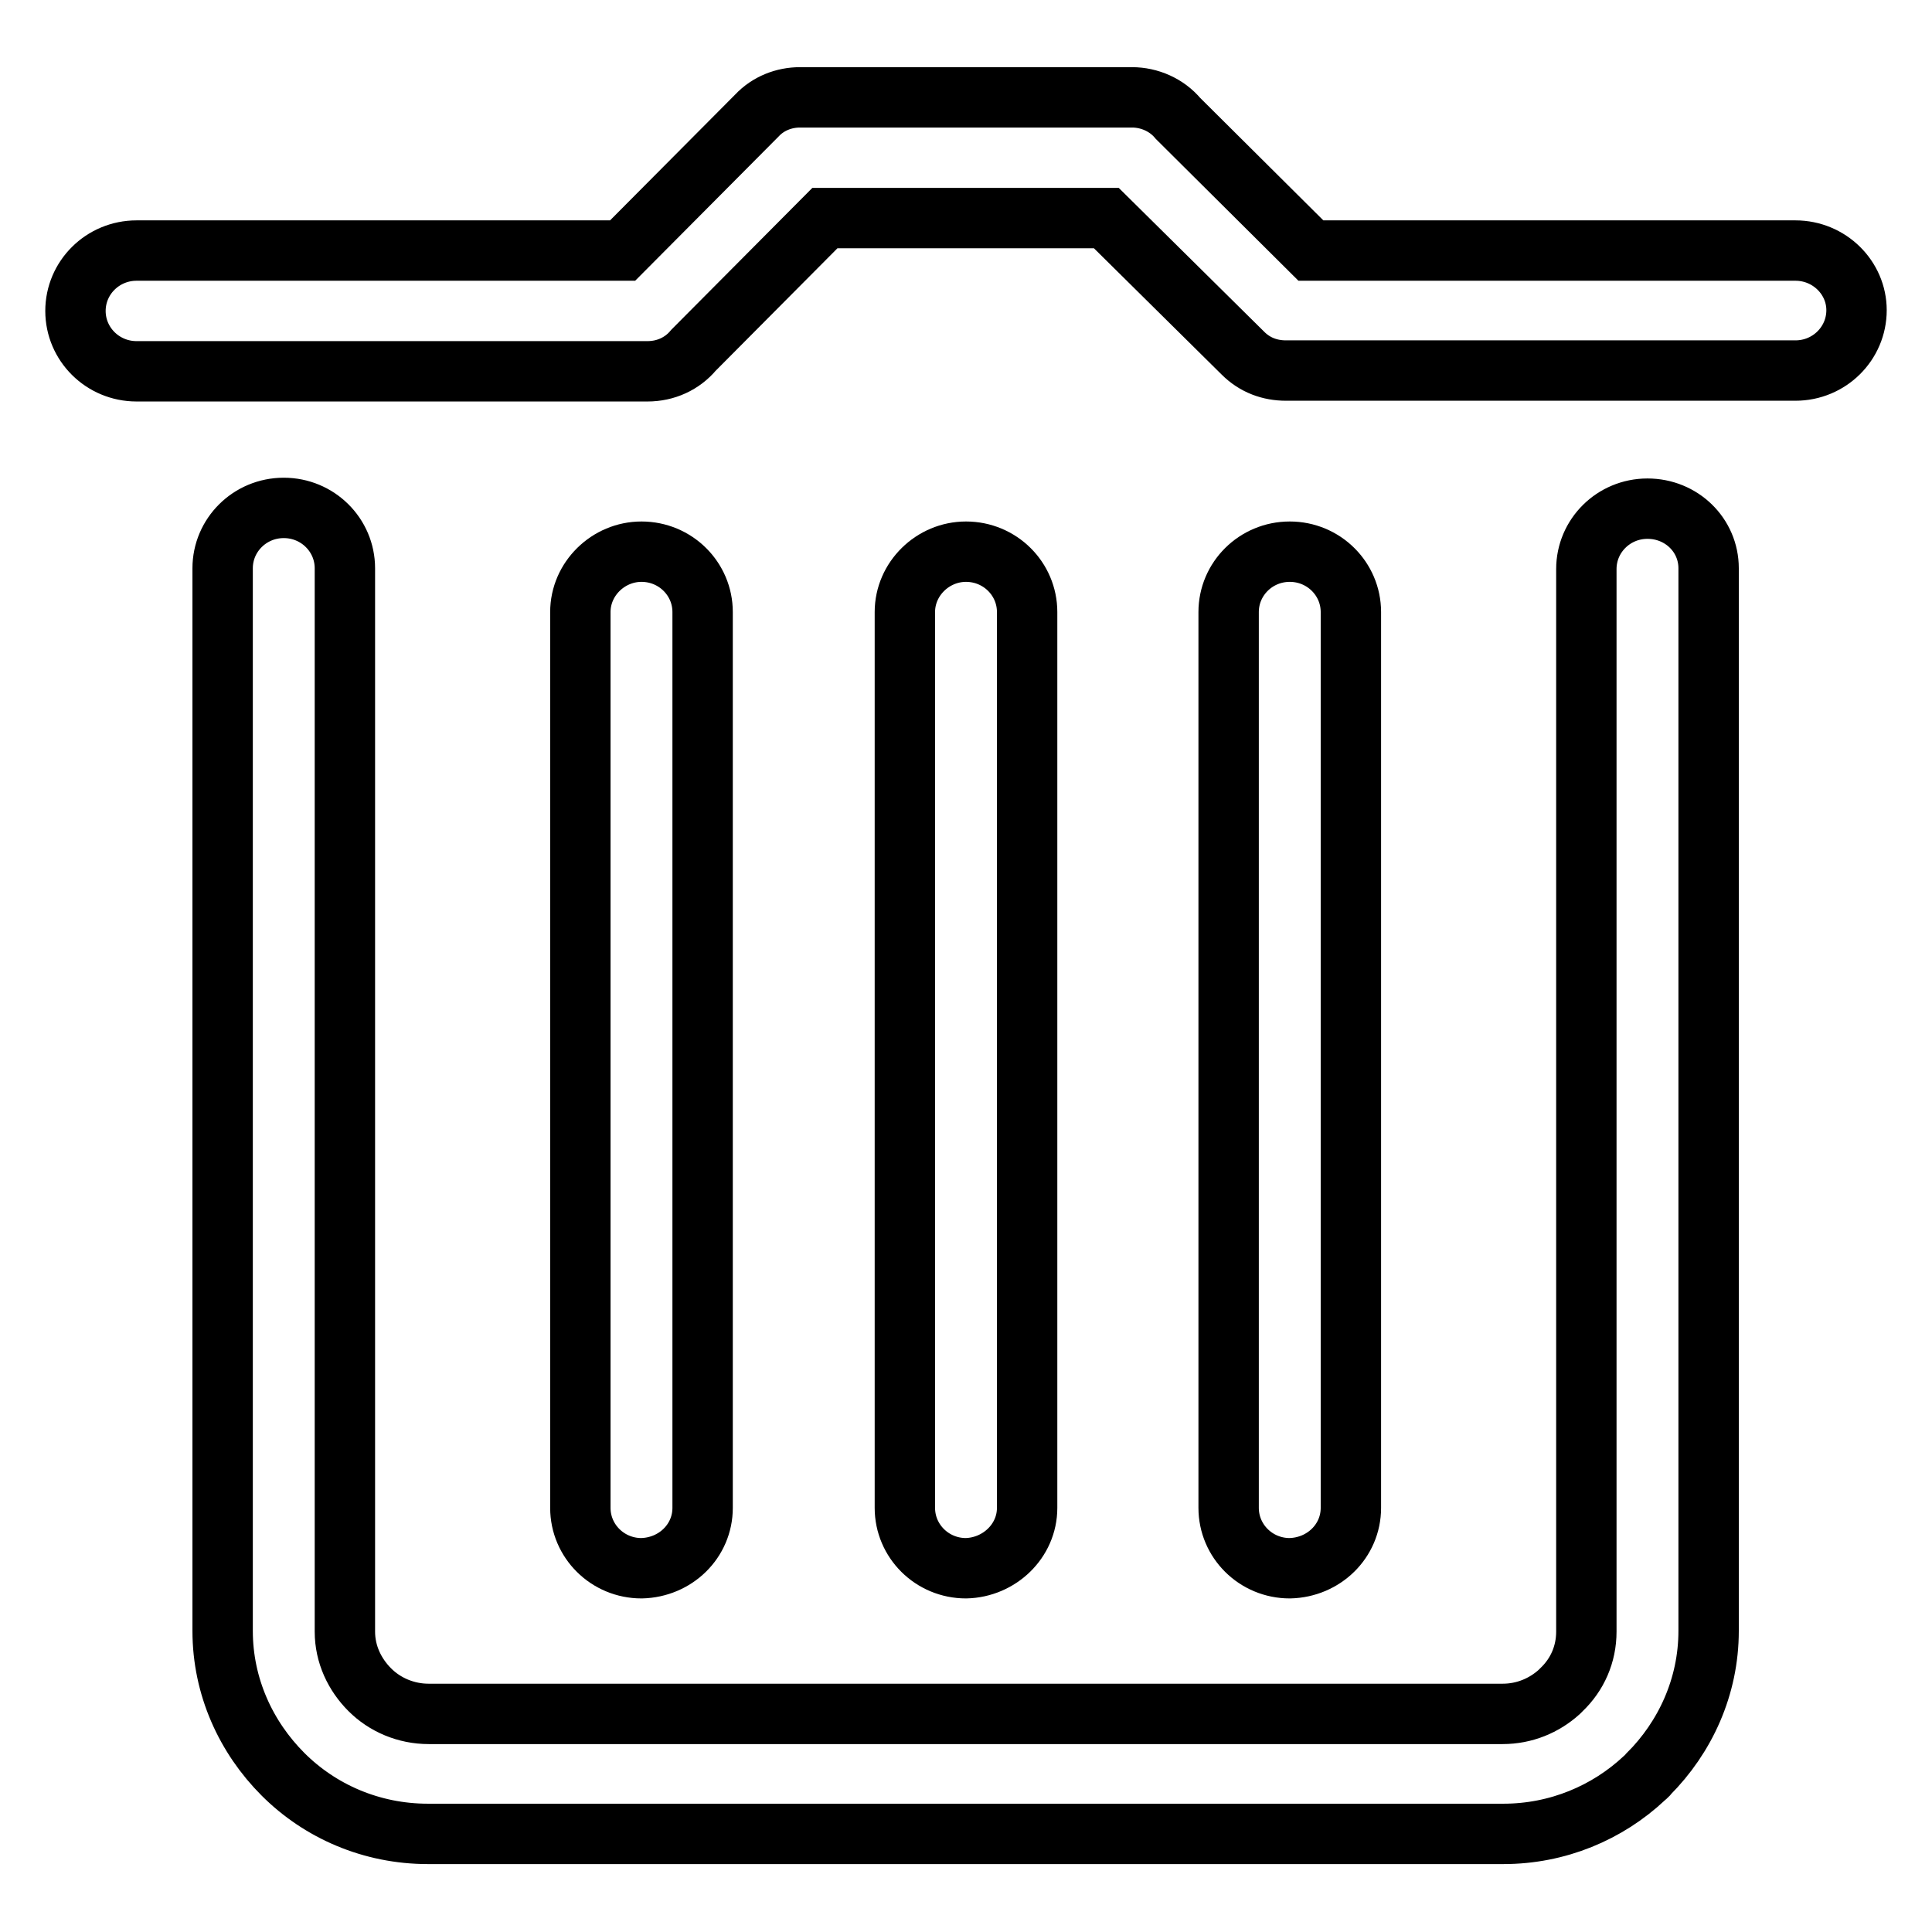 <?xml version="1.0" encoding="utf-8"?>
<!-- Svg Vector Icons : http://www.onlinewebfonts.com/icon -->
<!DOCTYPE svg PUBLIC "-//W3C//DTD SVG 1.1//EN" "http://www.w3.org/Graphics/SVG/1.1/DTD/svg11.dtd">
<svg version="1.1" xmlns="http://www.w3.org/2000/svg" xmlns:xlink="http://www.w3.org/1999/xlink" x="0px" y="0px" viewBox="0 0 256 256" enable-background="new 0 0 256 256" xml:space="preserve">
<g> <path stroke-width="8" fill-opacity="0" stroke="#000000"  d="M237.9,33.2h-64.2l-17.6-17.5c-1.5-1.8-3.8-2.8-6.1-2.8h-44v0c-2.1,0-4.2,0.8-5.7,2.4L82.5,33.2H18.1 c-4.5,0-8.1,3.6-8.1,8c0,4.4,3.6,8,8.1,8h67.7c2.4,0,4.6-1,6.1-2.8l17.4-17.5h37.3l18.1,17.9c1.6,1.6,3.6,2.3,5.7,2.3v0h67.5 c4.5,0,8.1-3.6,8.1-8C246,36.8,242.4,33.2,237.9,33.2L237.9,33.2z M93.1,199.8V81.1c0-4.4-3.6-8-8.1-8c-4.4,0-8.1,3.6-8.1,8v118.7 c0,4.4,3.6,8,8.1,8C89.5,207.7,93.1,204.2,93.1,199.8L93.1,199.8z"/> <path stroke-width="8" fill-opacity="0" stroke="#000000"  d="M218.3,67.4c-4.5,0-8.1,3.6-8.1,8l0,0v140.8c0,3-1.2,5.7-3.3,7.7c-0.1,0.1-0.2,0.2-0.3,0.3 c-2,1.8-4.6,2.9-7.5,2.9H56.8c-3,0-5.8-1.2-7.8-3.2c-2-2-3.3-4.7-3.3-7.7V75.3c0-4.4-3.6-8-8.1-8c-4.5,0-8.1,3.6-8.1,8v140.8 c0,7.4,3.1,14.1,8,19c4.9,4.9,11.7,7.9,19.2,7.9h142.5c7.2,0,13.8-2.8,18.7-7.4c0.2-0.2,0.4-0.3,0.5-0.5c4.9-4.9,8-11.6,8-19V75.3 C226.4,70.9,222.8,67.4,218.3,67.4L218.3,67.4z"/> <path stroke-width="8" fill-opacity="0" stroke="#000000"  d="M136.1,199.8V81.1c0-4.4-3.6-8-8.1-8c-4.4,0-8.1,3.6-8.1,8v118.7c0,4.4,3.6,8,8.1,8 C132.4,207.7,136.1,204.2,136.1,199.8L136.1,199.8z M179,199.8V81.1c0-4.4-3.6-8-8.1-8c-4.5,0-8.1,3.6-8.1,8v118.7 c0,4.4,3.6,8,8.1,8C175.4,207.7,179,204.2,179,199.8L179,199.8z"/></g>
</svg>